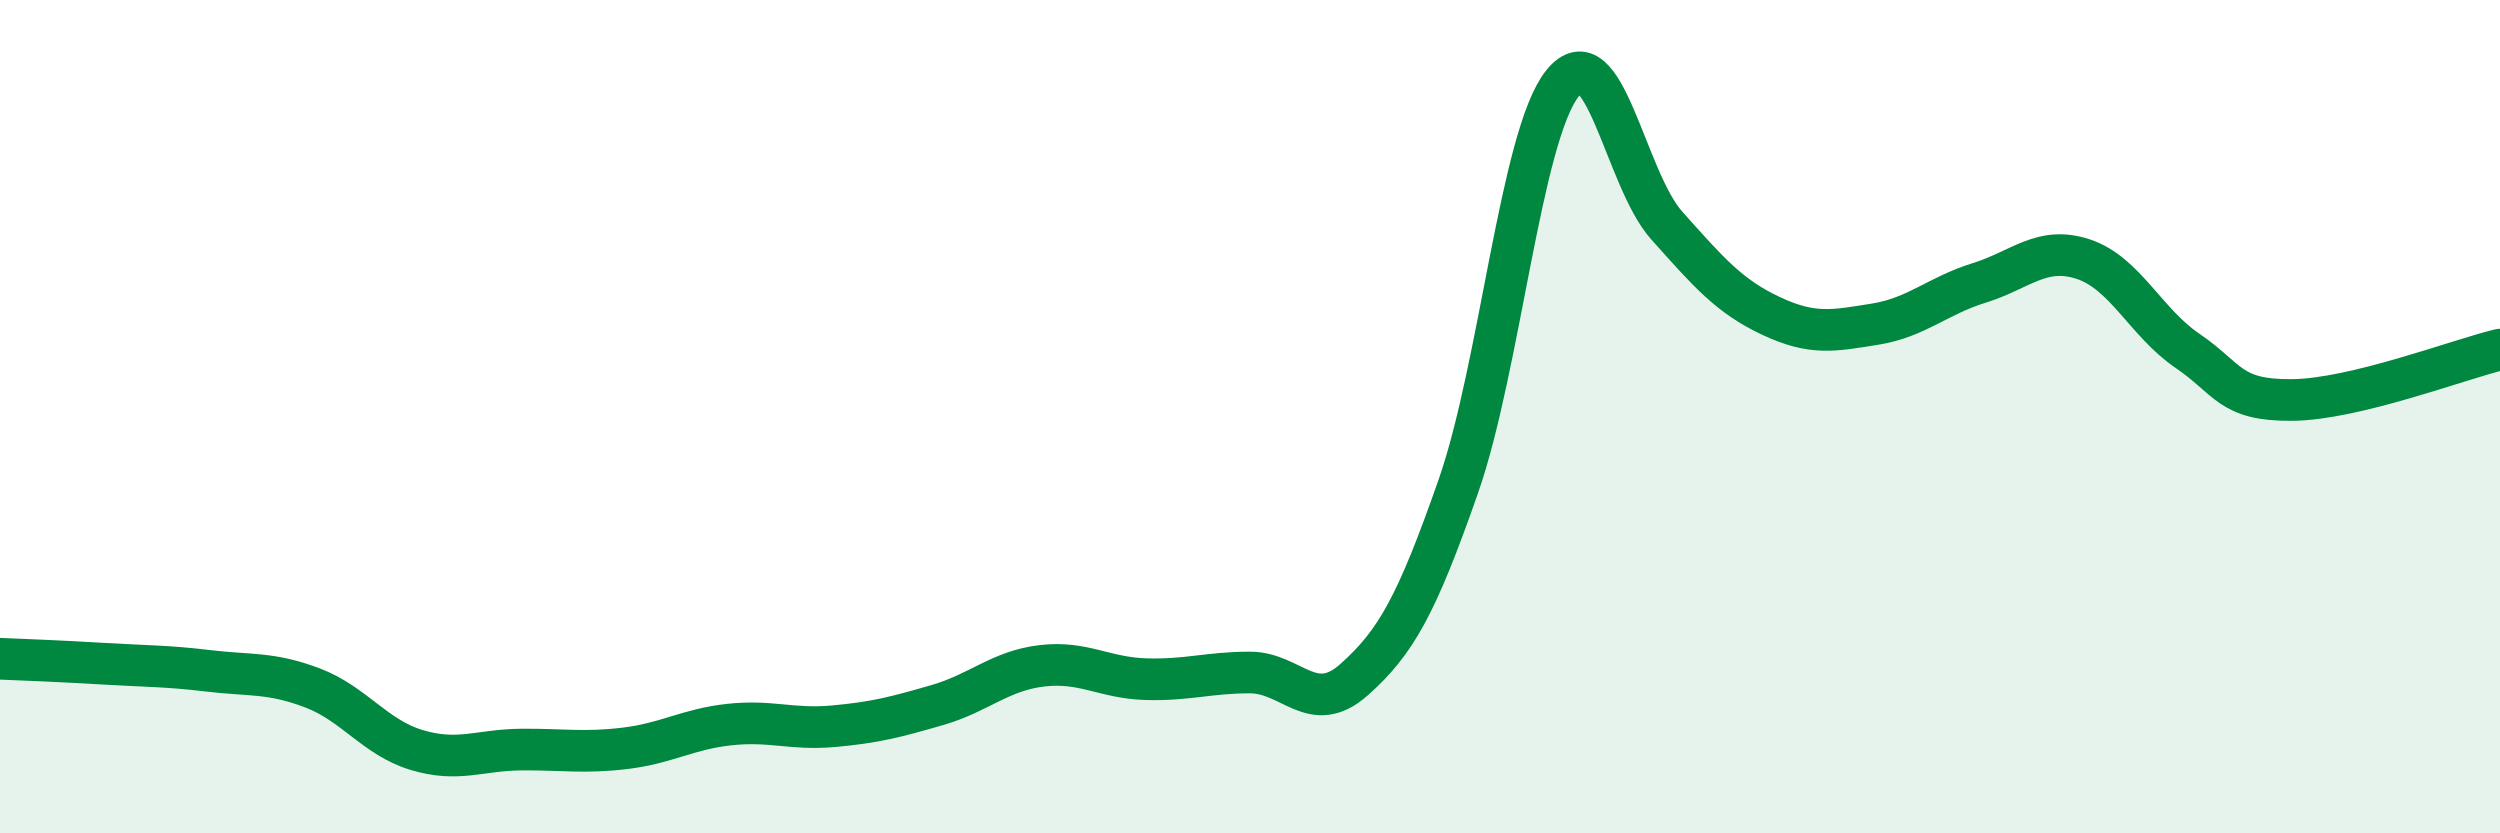 
    <svg width="60" height="20" viewBox="0 0 60 20" xmlns="http://www.w3.org/2000/svg">
      <path
        d="M 0,15.81 C 0.5,15.83 1.5,15.87 2.5,15.93 C 3.5,15.99 4,15.98 5,16.1 C 6,16.22 6.5,16.13 7.5,16.51 C 8.5,16.89 9,17.7 10,18 C 11,18.3 11.5,18 12.5,17.99 C 13.5,17.98 14,18.08 15,17.96 C 16,17.84 16.5,17.5 17.5,17.39 C 18.5,17.28 19,17.52 20,17.43 C 21,17.34 21.5,17.21 22.5,16.92 C 23.5,16.63 24,16.1 25,15.98 C 26,15.86 26.5,16.27 27.5,16.3 C 28.5,16.33 29,16.14 30,16.14 C 31,16.14 31.5,17.2 32.5,16.31 C 33.5,15.42 34,14.53 35,11.67 C 36,8.81 36.5,3.25 37.5,2 C 38.5,0.75 39,4.29 40,5.41 C 41,6.53 41.5,7.11 42.5,7.58 C 43.5,8.05 44,7.94 45,7.78 C 46,7.62 46.5,7.1 47.5,6.79 C 48.5,6.48 49,5.89 50,6.22 C 51,6.55 51.5,7.74 52.5,8.42 C 53.5,9.1 53.5,9.61 55,9.6 C 56.5,9.59 59,8.63 60,8.39L60 20L0 20Z"
        fill="#008740"
        opacity="0.1"
        stroke-linecap="round"
        stroke-linejoin="round"
      />
      <path
        d="M 0,15.81 C 0.5,15.83 1.5,15.87 2.5,15.93 C 3.5,15.99 4,15.98 5,16.1 C 6,16.22 6.5,16.13 7.5,16.51 C 8.5,16.89 9,17.7 10,18 C 11,18.3 11.5,18 12.5,17.99 C 13.5,17.98 14,18.08 15,17.96 C 16,17.84 16.5,17.5 17.5,17.39 C 18.5,17.28 19,17.52 20,17.43 C 21,17.34 21.5,17.21 22.5,16.92 C 23.5,16.63 24,16.1 25,15.98 C 26,15.86 26.5,16.27 27.5,16.3 C 28.5,16.33 29,16.14 30,16.14 C 31,16.14 31.5,17.2 32.5,16.31 C 33.5,15.42 34,14.53 35,11.67 C 36,8.81 36.5,3.25 37.5,2 C 38.5,0.75 39,4.29 40,5.41 C 41,6.53 41.5,7.11 42.5,7.58 C 43.5,8.05 44,7.94 45,7.78 C 46,7.62 46.5,7.1 47.5,6.79 C 48.5,6.48 49,5.89 50,6.22 C 51,6.55 51.5,7.74 52.5,8.42 C 53.5,9.1 53.5,9.61 55,9.6 C 56.5,9.59 59,8.63 60,8.39"
        stroke="#008740"
        stroke-width="1"
        fill="none"
        stroke-linecap="round"
        stroke-linejoin="round"
      />
    </svg>
  